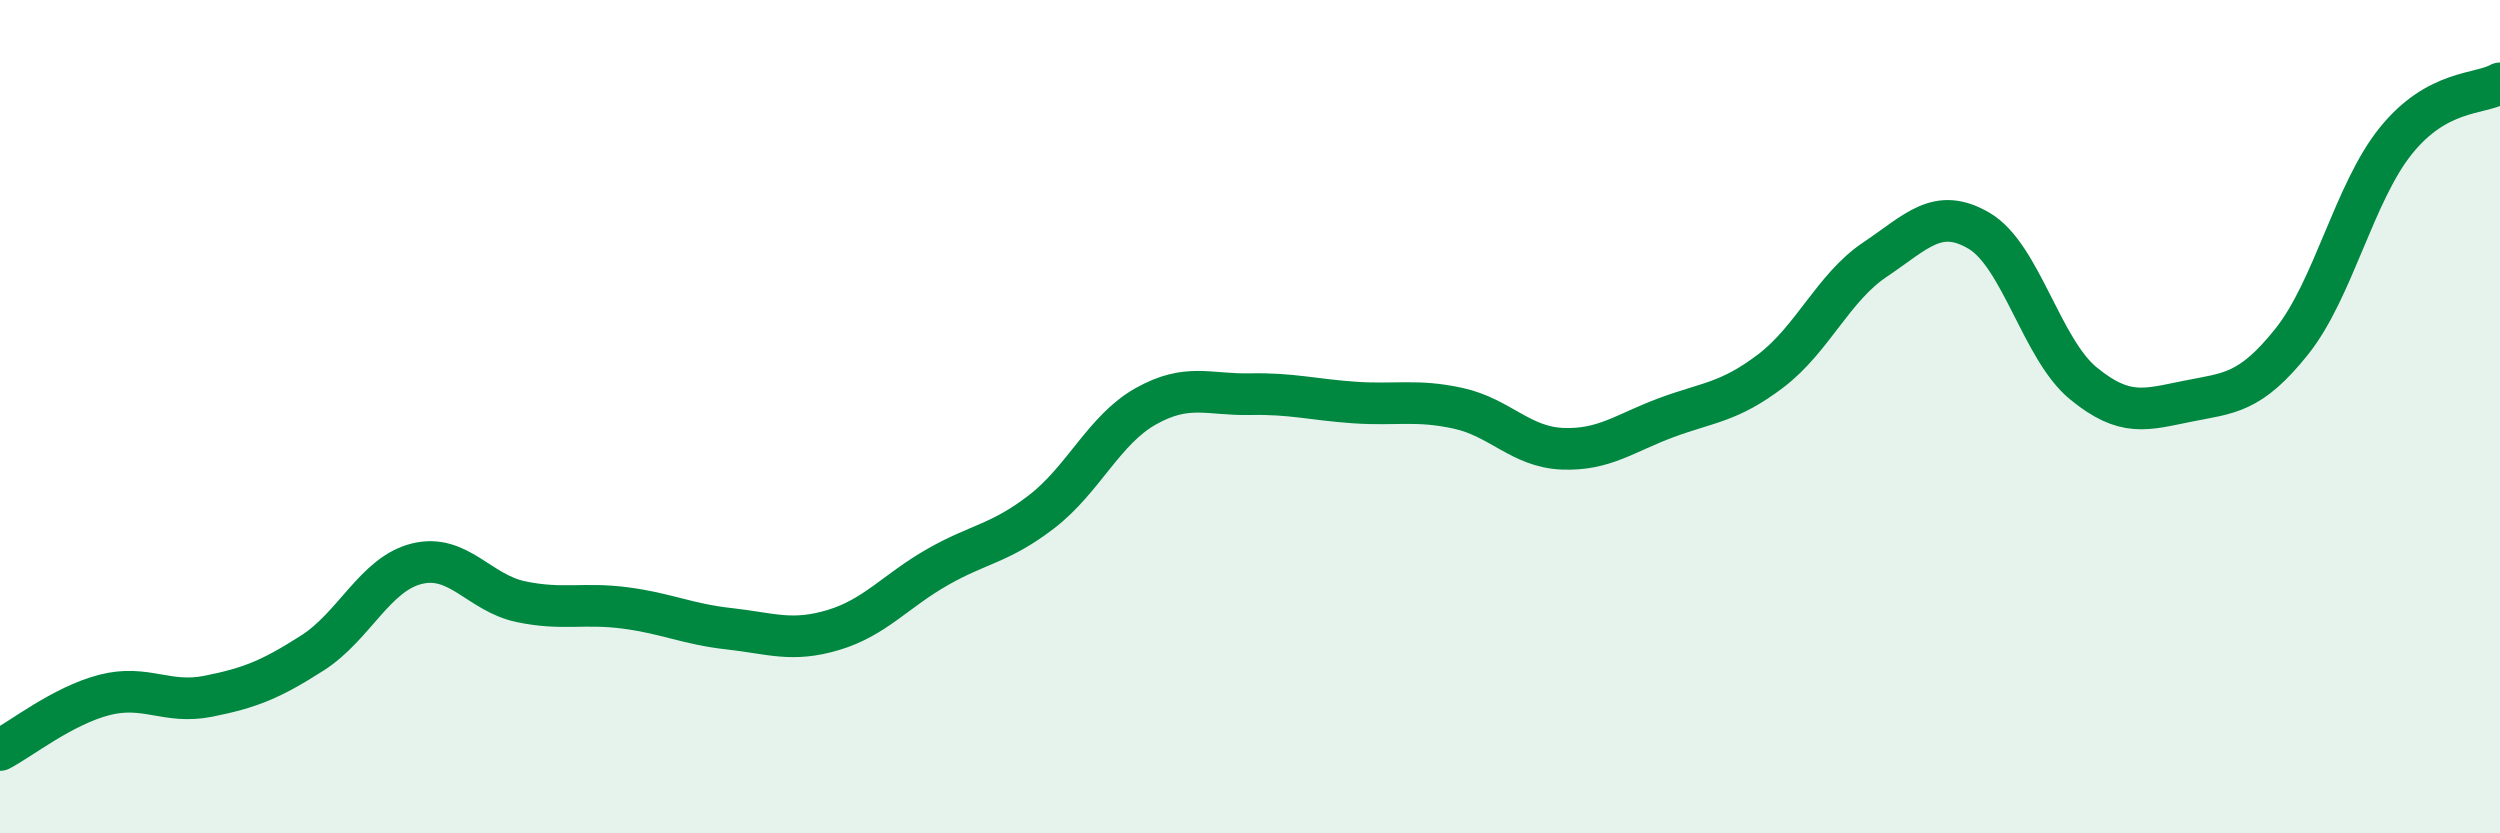 
    <svg width="60" height="20" viewBox="0 0 60 20" xmlns="http://www.w3.org/2000/svg">
      <path
        d="M 0,18 C 0.5,17.74 1.5,16.94 2.5,16.68 C 3.5,16.42 4,16.91 5,16.71 C 6,16.51 6.5,16.31 7.5,15.67 C 8.5,15.03 9,13.78 10,13.53 C 11,13.28 11.5,14.23 12.5,14.44 C 13.5,14.65 14,14.46 15,14.59 C 16,14.72 16.5,14.98 17.5,15.09 C 18.5,15.2 19,15.42 20,15.12 C 21,14.82 21.5,14.18 22.5,13.61 C 23.5,13.04 24,13.05 25,12.28 C 26,11.51 26.5,10.31 27.5,9.75 C 28.5,9.19 29,9.48 30,9.46 C 31,9.44 31.5,9.59 32.5,9.66 C 33.5,9.73 34,9.58 35,9.8 C 36,10.02 36.5,10.73 37.5,10.77 C 38.5,10.81 39,10.39 40,10.02 C 41,9.65 41.5,9.66 42.5,8.9 C 43.5,8.14 44,6.9 45,6.23 C 46,5.56 46.5,4.95 47.5,5.54 C 48.5,6.13 49,8.38 50,9.2 C 51,10.02 51.5,9.83 52.5,9.63 C 53.5,9.43 54,9.45 55,8.2 C 56,6.95 56.5,4.62 57.5,3.38 C 58.5,2.14 59.5,2.28 60,2L60 20L0 20Z"
        fill="#008740"
        opacity="0.1"
        stroke-linecap="round"
        stroke-linejoin="round"
      />
      <path
        d="M 0,18 C 0.5,17.74 1.5,16.94 2.5,16.68 C 3.5,16.42 4,16.91 5,16.71 C 6,16.51 6.5,16.31 7.5,15.67 C 8.5,15.03 9,13.78 10,13.53 C 11,13.28 11.5,14.23 12.5,14.44 C 13.5,14.65 14,14.46 15,14.59 C 16,14.72 16.5,14.98 17.5,15.09 C 18.5,15.2 19,15.42 20,15.12 C 21,14.82 21.5,14.18 22.5,13.61 C 23.5,13.04 24,13.05 25,12.28 C 26,11.51 26.5,10.31 27.5,9.75 C 28.5,9.19 29,9.48 30,9.46 C 31,9.44 31.5,9.59 32.5,9.66 C 33.5,9.73 34,9.58 35,9.8 C 36,10.02 36.5,10.73 37.5,10.77 C 38.5,10.81 39,10.39 40,10.02 C 41,9.65 41.5,9.66 42.5,8.9 C 43.5,8.14 44,6.9 45,6.23 C 46,5.56 46.5,4.95 47.5,5.54 C 48.5,6.13 49,8.38 50,9.2 C 51,10.02 51.5,9.83 52.5,9.63 C 53.5,9.43 54,9.45 55,8.2 C 56,6.95 56.5,4.62 57.5,3.38 C 58.5,2.14 59.5,2.28 60,2"
        stroke="#008740"
        stroke-width="1"
        fill="none"
        stroke-linecap="round"
        stroke-linejoin="round"
      />
    </svg>
  
